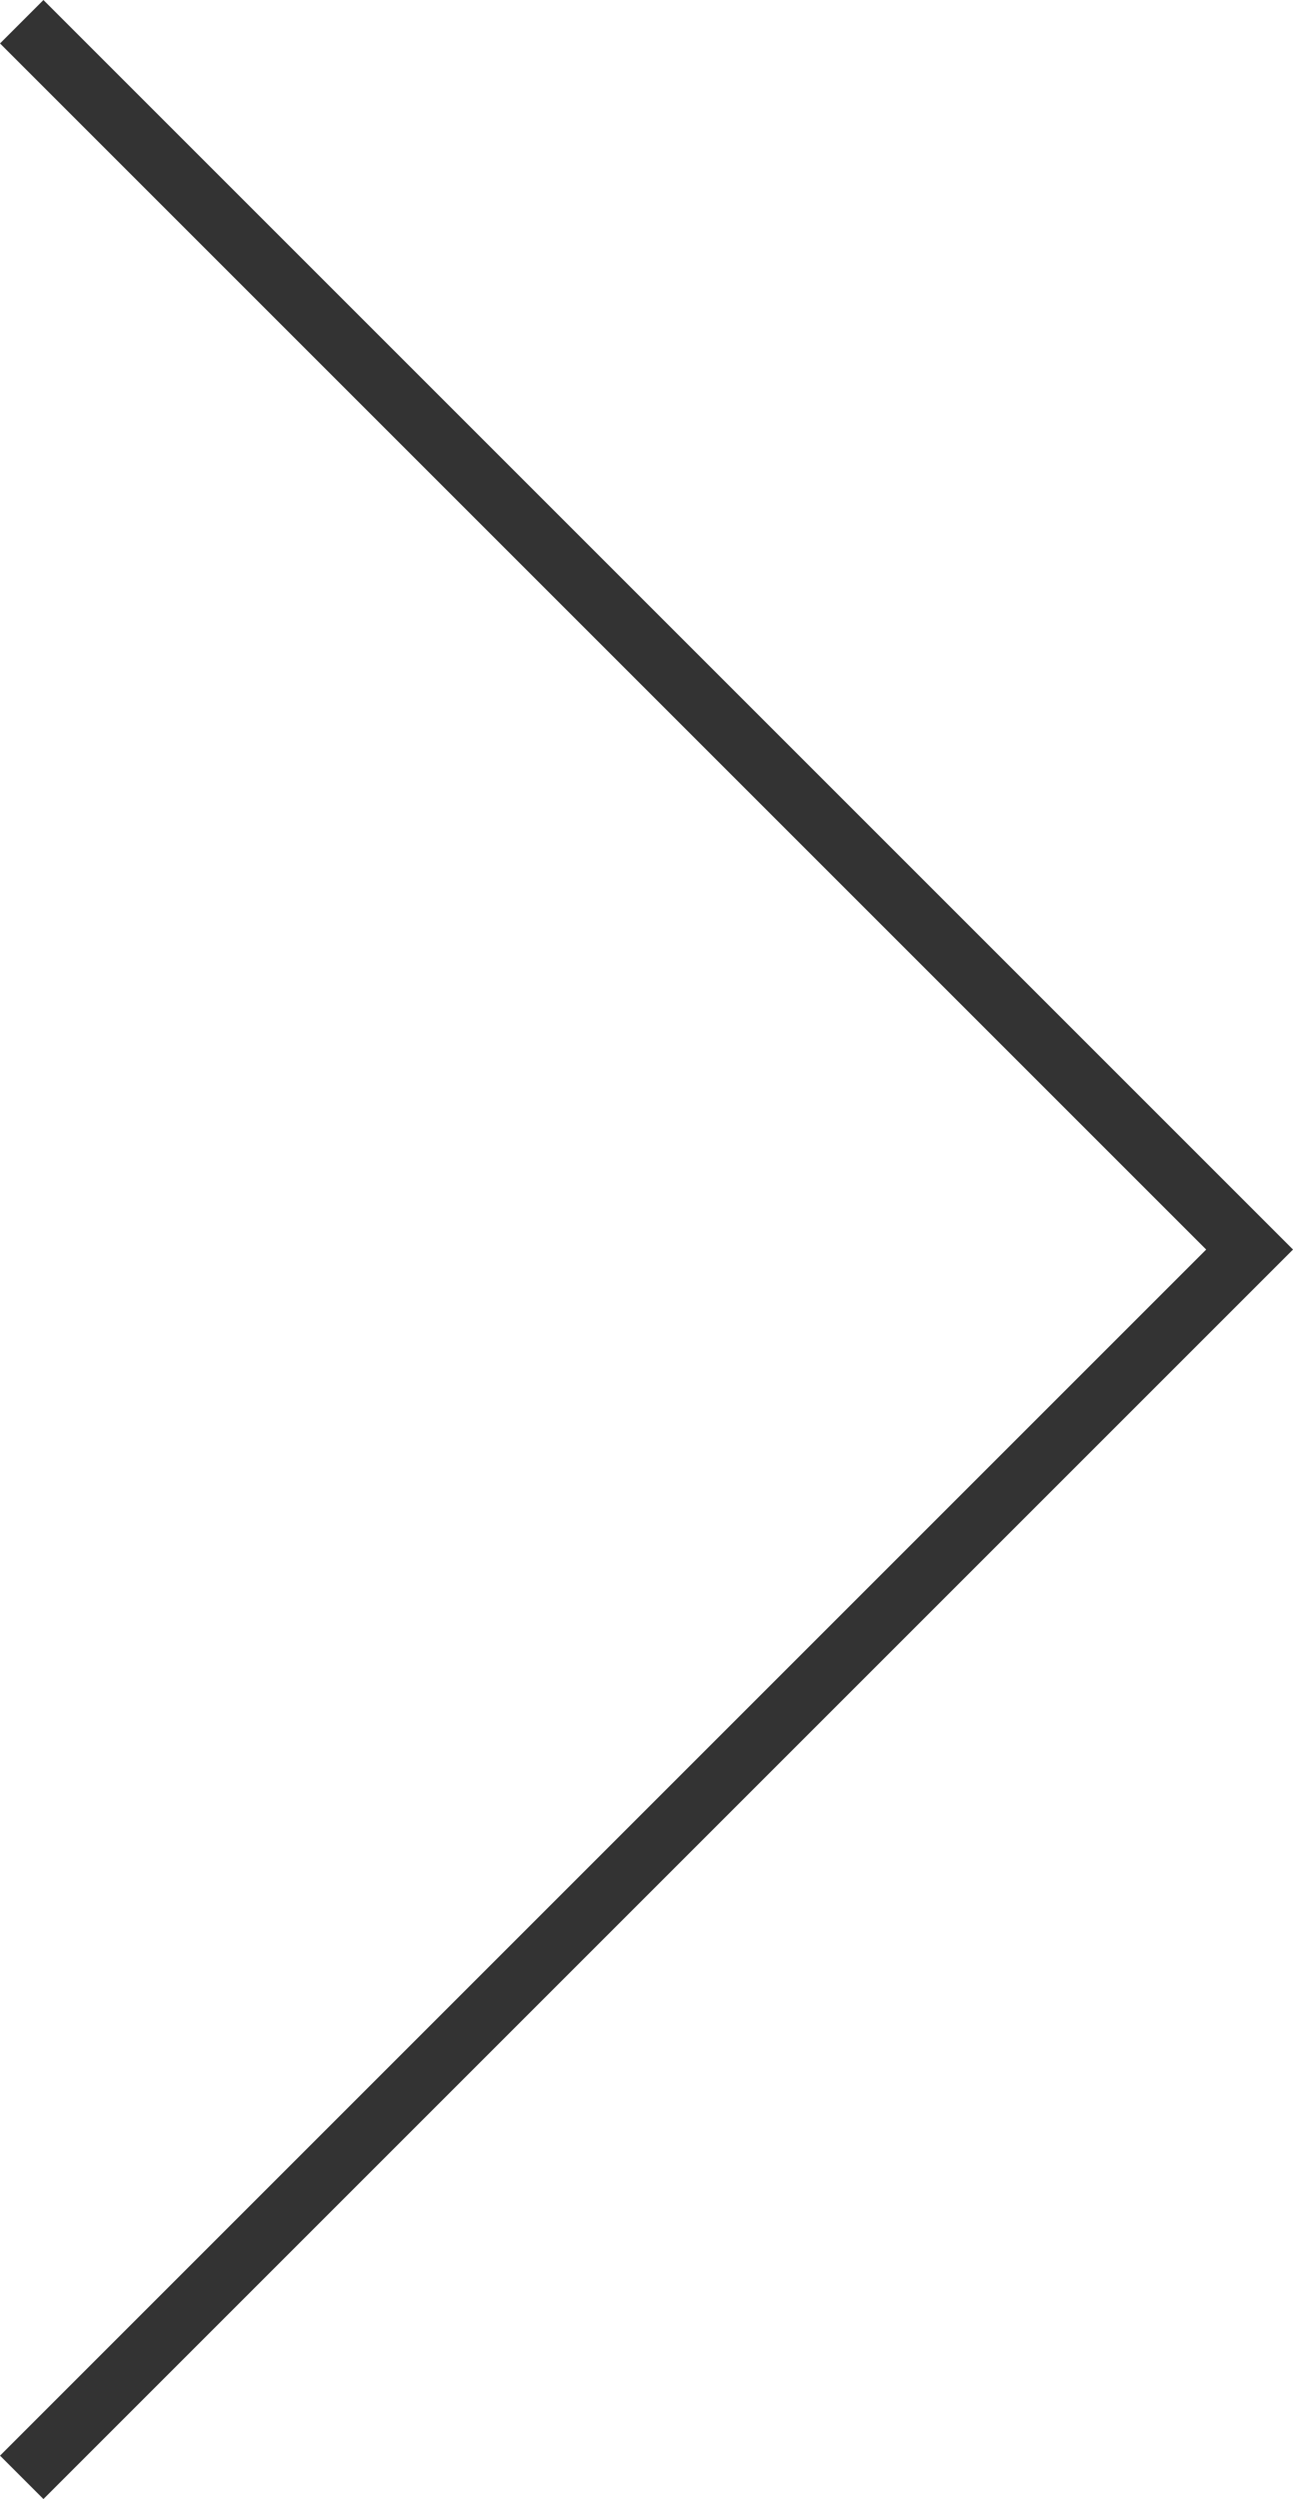 <svg xmlns="http://www.w3.org/2000/svg" width="21.061" height="40.708" viewBox="0 0 21.061 40.708"><path d="M274.449,8247.139l-20,20,20,20" transform="translate(274.803 8287.493) rotate(180)" fill="none" stroke="#333" stroke-width="1"/></svg>